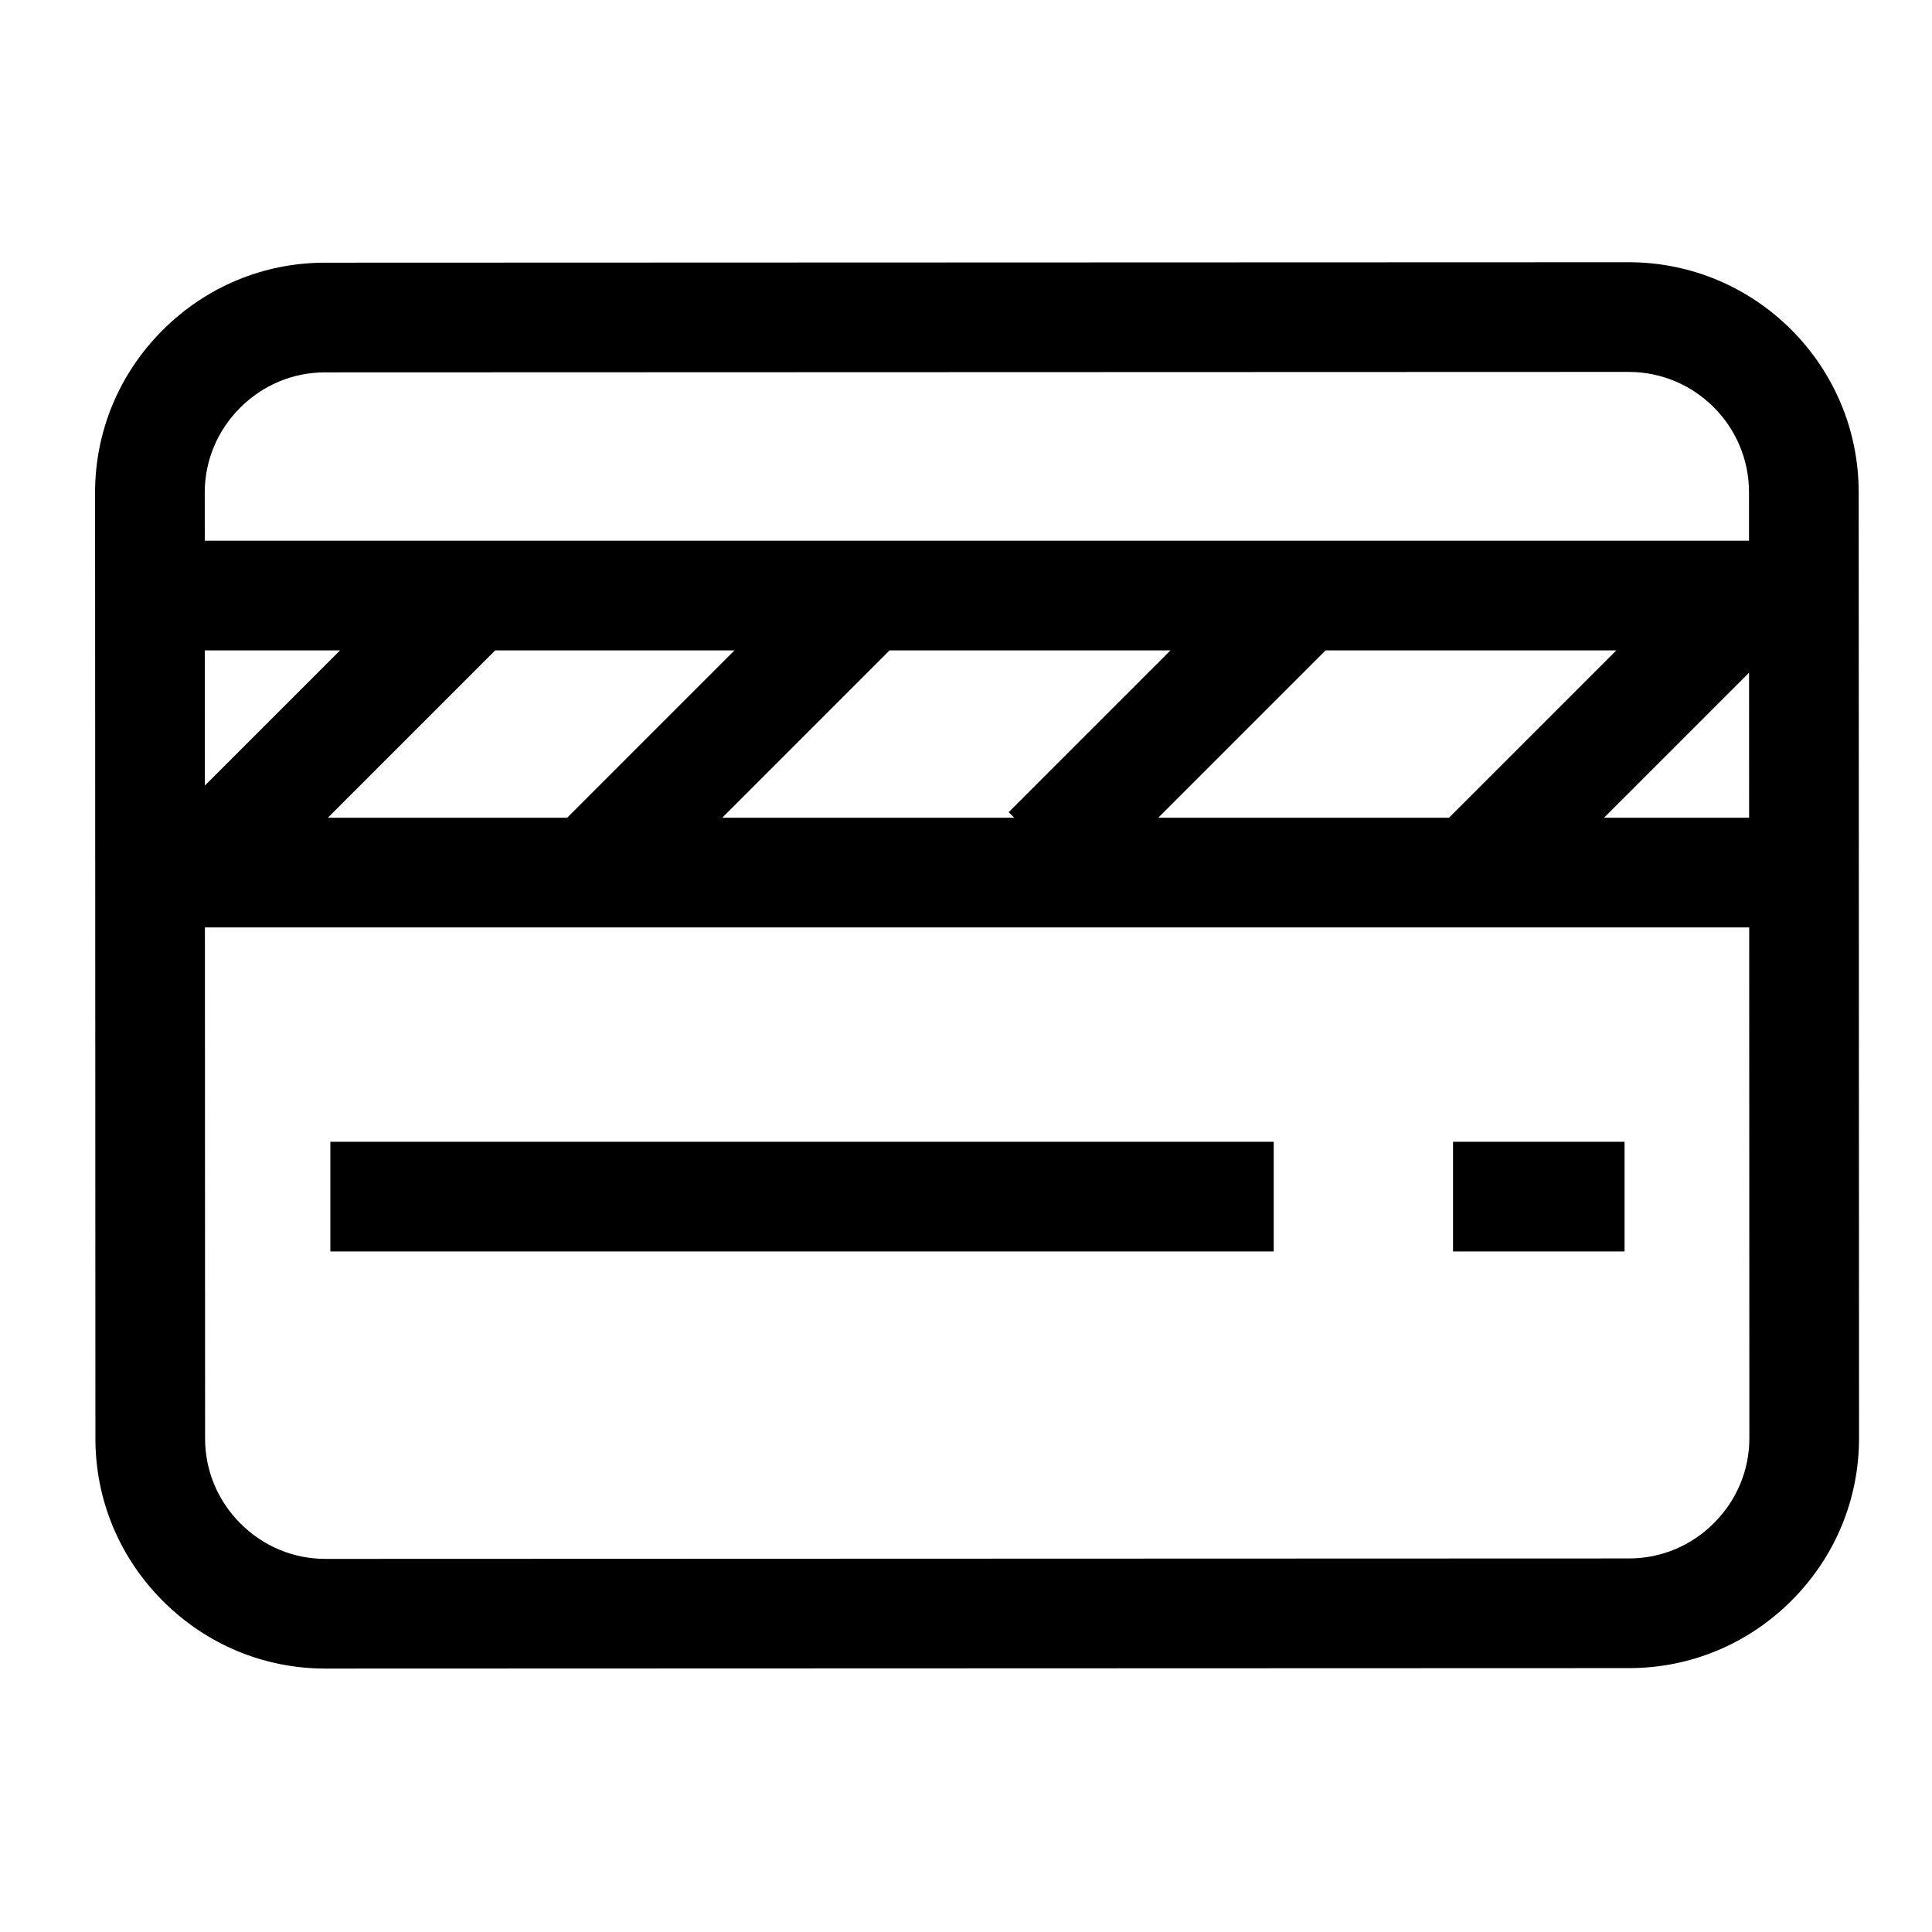 <?xml version="1.0" encoding="UTF-8"?>
<!-- Uploaded to: ICON Repo, www.svgrepo.com, Generator: ICON Repo Mixer Tools -->
<svg fill="#000000" width="800px" height="800px" version="1.1" viewBox="144 144 512 512" xmlns="http://www.w3.org/2000/svg">
 <path d="m636.57 274.42c-0.012-33.605-27.363-60.938-60.969-60.926l-345.48 0.121c-16.227 0.004-31.52 6.367-43.051 17.91-11.535 11.539-17.883 26.832-17.875 43.059l0.09 250.68c0.004 16.227 6.367 31.516 17.91 43.047 11.543 11.535 26.836 17.883 43.062 17.875l345.48-0.117c16.227-0.008 31.516-6.367 43.051-17.91 11.531-11.543 17.883-26.836 17.875-43.062-0.004 0-0.09-250.68-0.09-250.68zm-29.039 86.289h-38.441l38.43-38.43c0.004 11.605 0.008 24.672 0.012 38.43zm-194.75 0h-77.379l44.352-44.352h74.43l-42.875 42.875zm-118.48 0h-63.426l44.352-44.352h63.422zm200.99-44.352h77.055l-44.352 44.352h-77.055zm-297.03-41.785c-0.004-8.465 3.324-16.457 9.367-22.504 6.047-6.051 14.035-9.383 22.5-9.387l345.48-0.117c17.578-0.004 31.887 14.289 31.895 31.871 0 0 0 4.731 0.004 12.859h-409.24zm0.016 41.785h35.844l-35.828 35.828zm399.95 231.26c-6.043 6.051-14.035 9.383-22.5 9.387l-345.48 0.117c-8.465 0.004-16.457-3.324-22.508-9.367s-9.383-14.031-9.387-22.496l-0.047-135.48h409.25c0.023 65.816 0.043 135.33 0.043 135.33 0.008 8.465-3.32 16.457-9.367 22.508zm-366.68-71.961h250v-29.066h-250zm297.52 0h45.457v-29.066h-45.457z"/>
</svg>